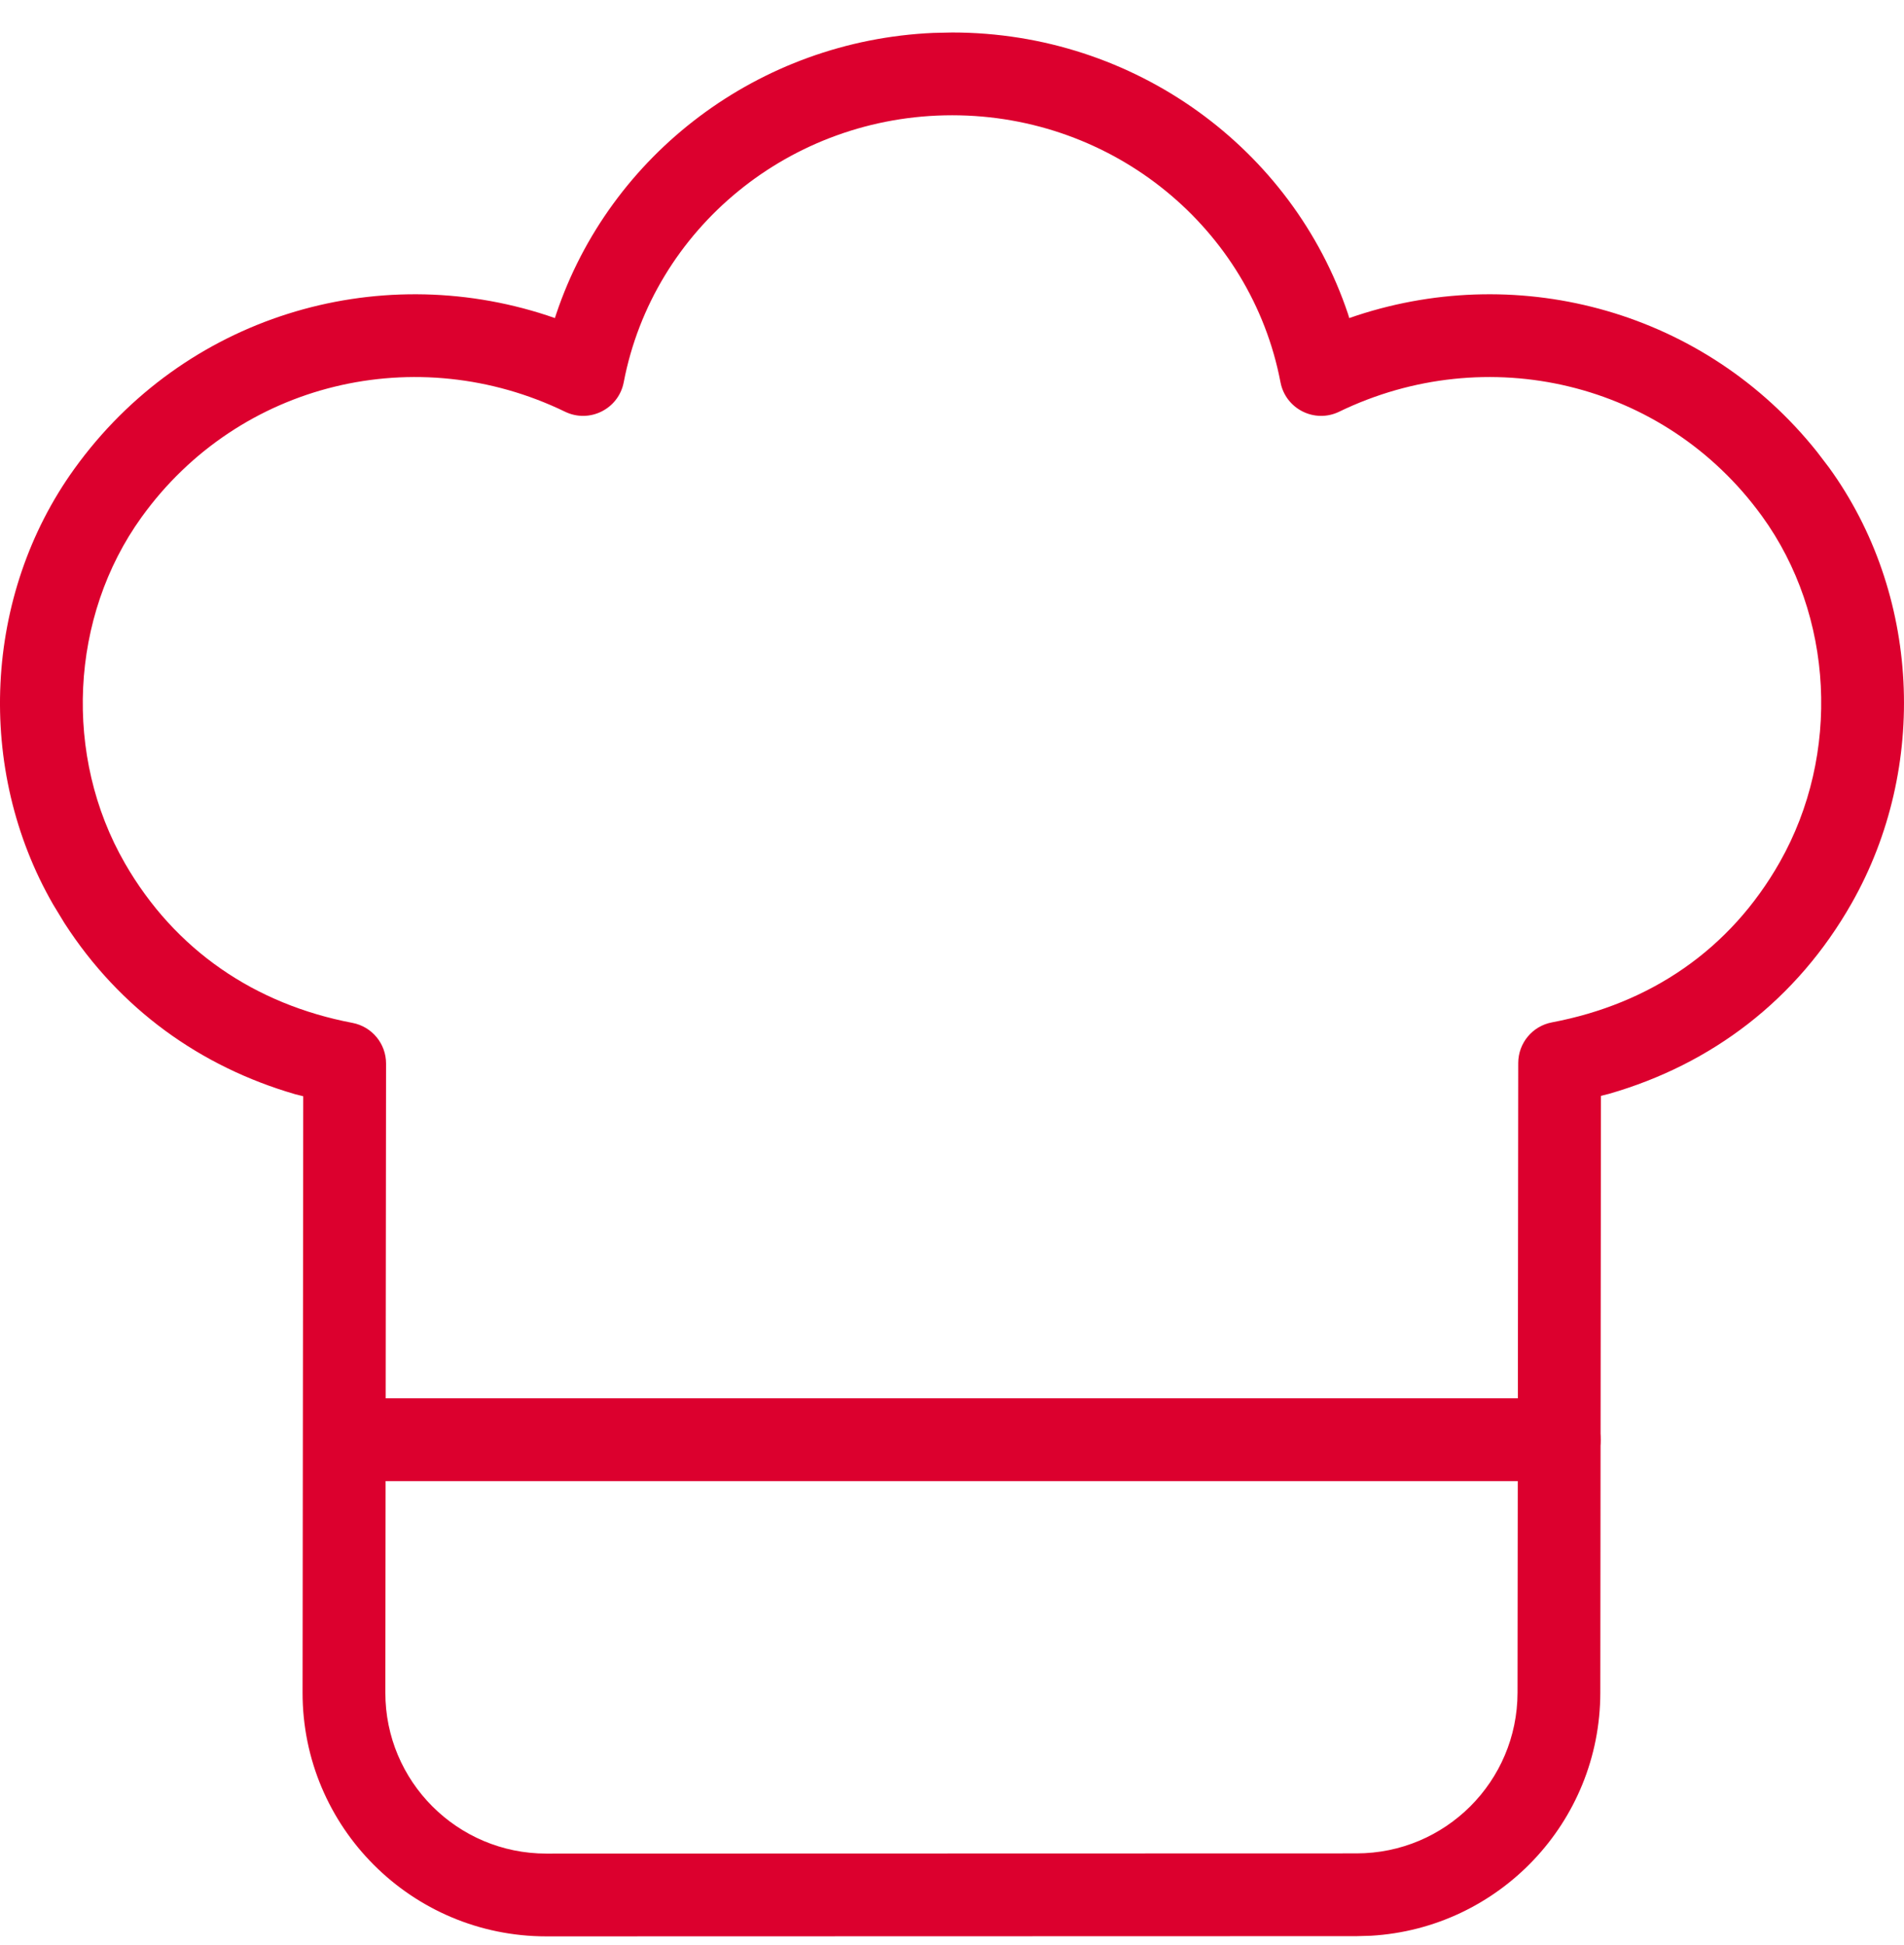 <?xml version="1.0" encoding="utf-8"?>
<svg xmlns="http://www.w3.org/2000/svg" width="46" height="47" viewBox="0 0 46 47" fill="none">
<path d="M37.67 33.785C38.222 33.785 38.67 34.233 38.67 34.785C38.67 35.276 38.316 35.684 37.85 35.769L37.67 35.785H8.337C7.785 35.785 7.337 35.337 7.337 34.785C7.337 34.294 7.691 33.886 8.157 33.801L8.337 33.785H37.67Z" fill="#DC002E"/>
<path d="M22.55 0.795C18.335 0.98 14.734 3.729 13.439 7.584L13.406 7.685L13.216 7.62C9.086 6.268 4.453 7.637 1.796 11.328C-0.398 14.374 -0.598 18.587 1.284 21.854L1.56 22.308C2.894 24.376 4.839 25.773 7.135 26.439L7.326 26.487L7.31 40.89C7.304 44.144 9.943 46.785 13.199 46.785L32.774 46.78L33.12 46.77C36.21 46.591 38.66 44.032 38.663 40.897L38.678 26.477L38.878 26.427C41.354 25.713 43.411 24.159 44.739 21.817C46.6 18.535 46.388 14.332 44.188 11.296L43.895 10.912C41.197 7.533 36.759 6.32 32.786 7.621L32.598 7.685L32.567 7.584C31.228 3.591 27.413 0.785 23.004 0.785L22.55 0.795ZM23.004 2.785C26.91 2.785 30.226 5.521 30.936 9.235C31.06 9.882 31.763 10.235 32.355 9.947C35.909 8.224 40.202 9.207 42.569 12.47C44.307 14.868 44.476 18.226 42.999 20.83C41.795 22.953 39.862 24.254 37.494 24.702C37.022 24.791 36.681 25.203 36.68 25.683L36.663 40.895C36.661 43.042 34.921 44.78 32.774 44.78L13.199 44.785C11.048 44.785 9.306 43.041 9.31 40.893L9.327 25.698C9.328 25.217 8.987 24.804 8.514 24.714C6.166 24.267 4.228 22.962 3.017 20.857C1.526 18.268 1.686 14.903 3.419 12.497C5.783 9.213 10.088 8.219 13.65 9.947C14.242 10.235 14.945 9.882 15.069 9.236C15.781 5.521 19.098 2.785 23.004 2.785Z" fill="#DC002E"/>
</svg>